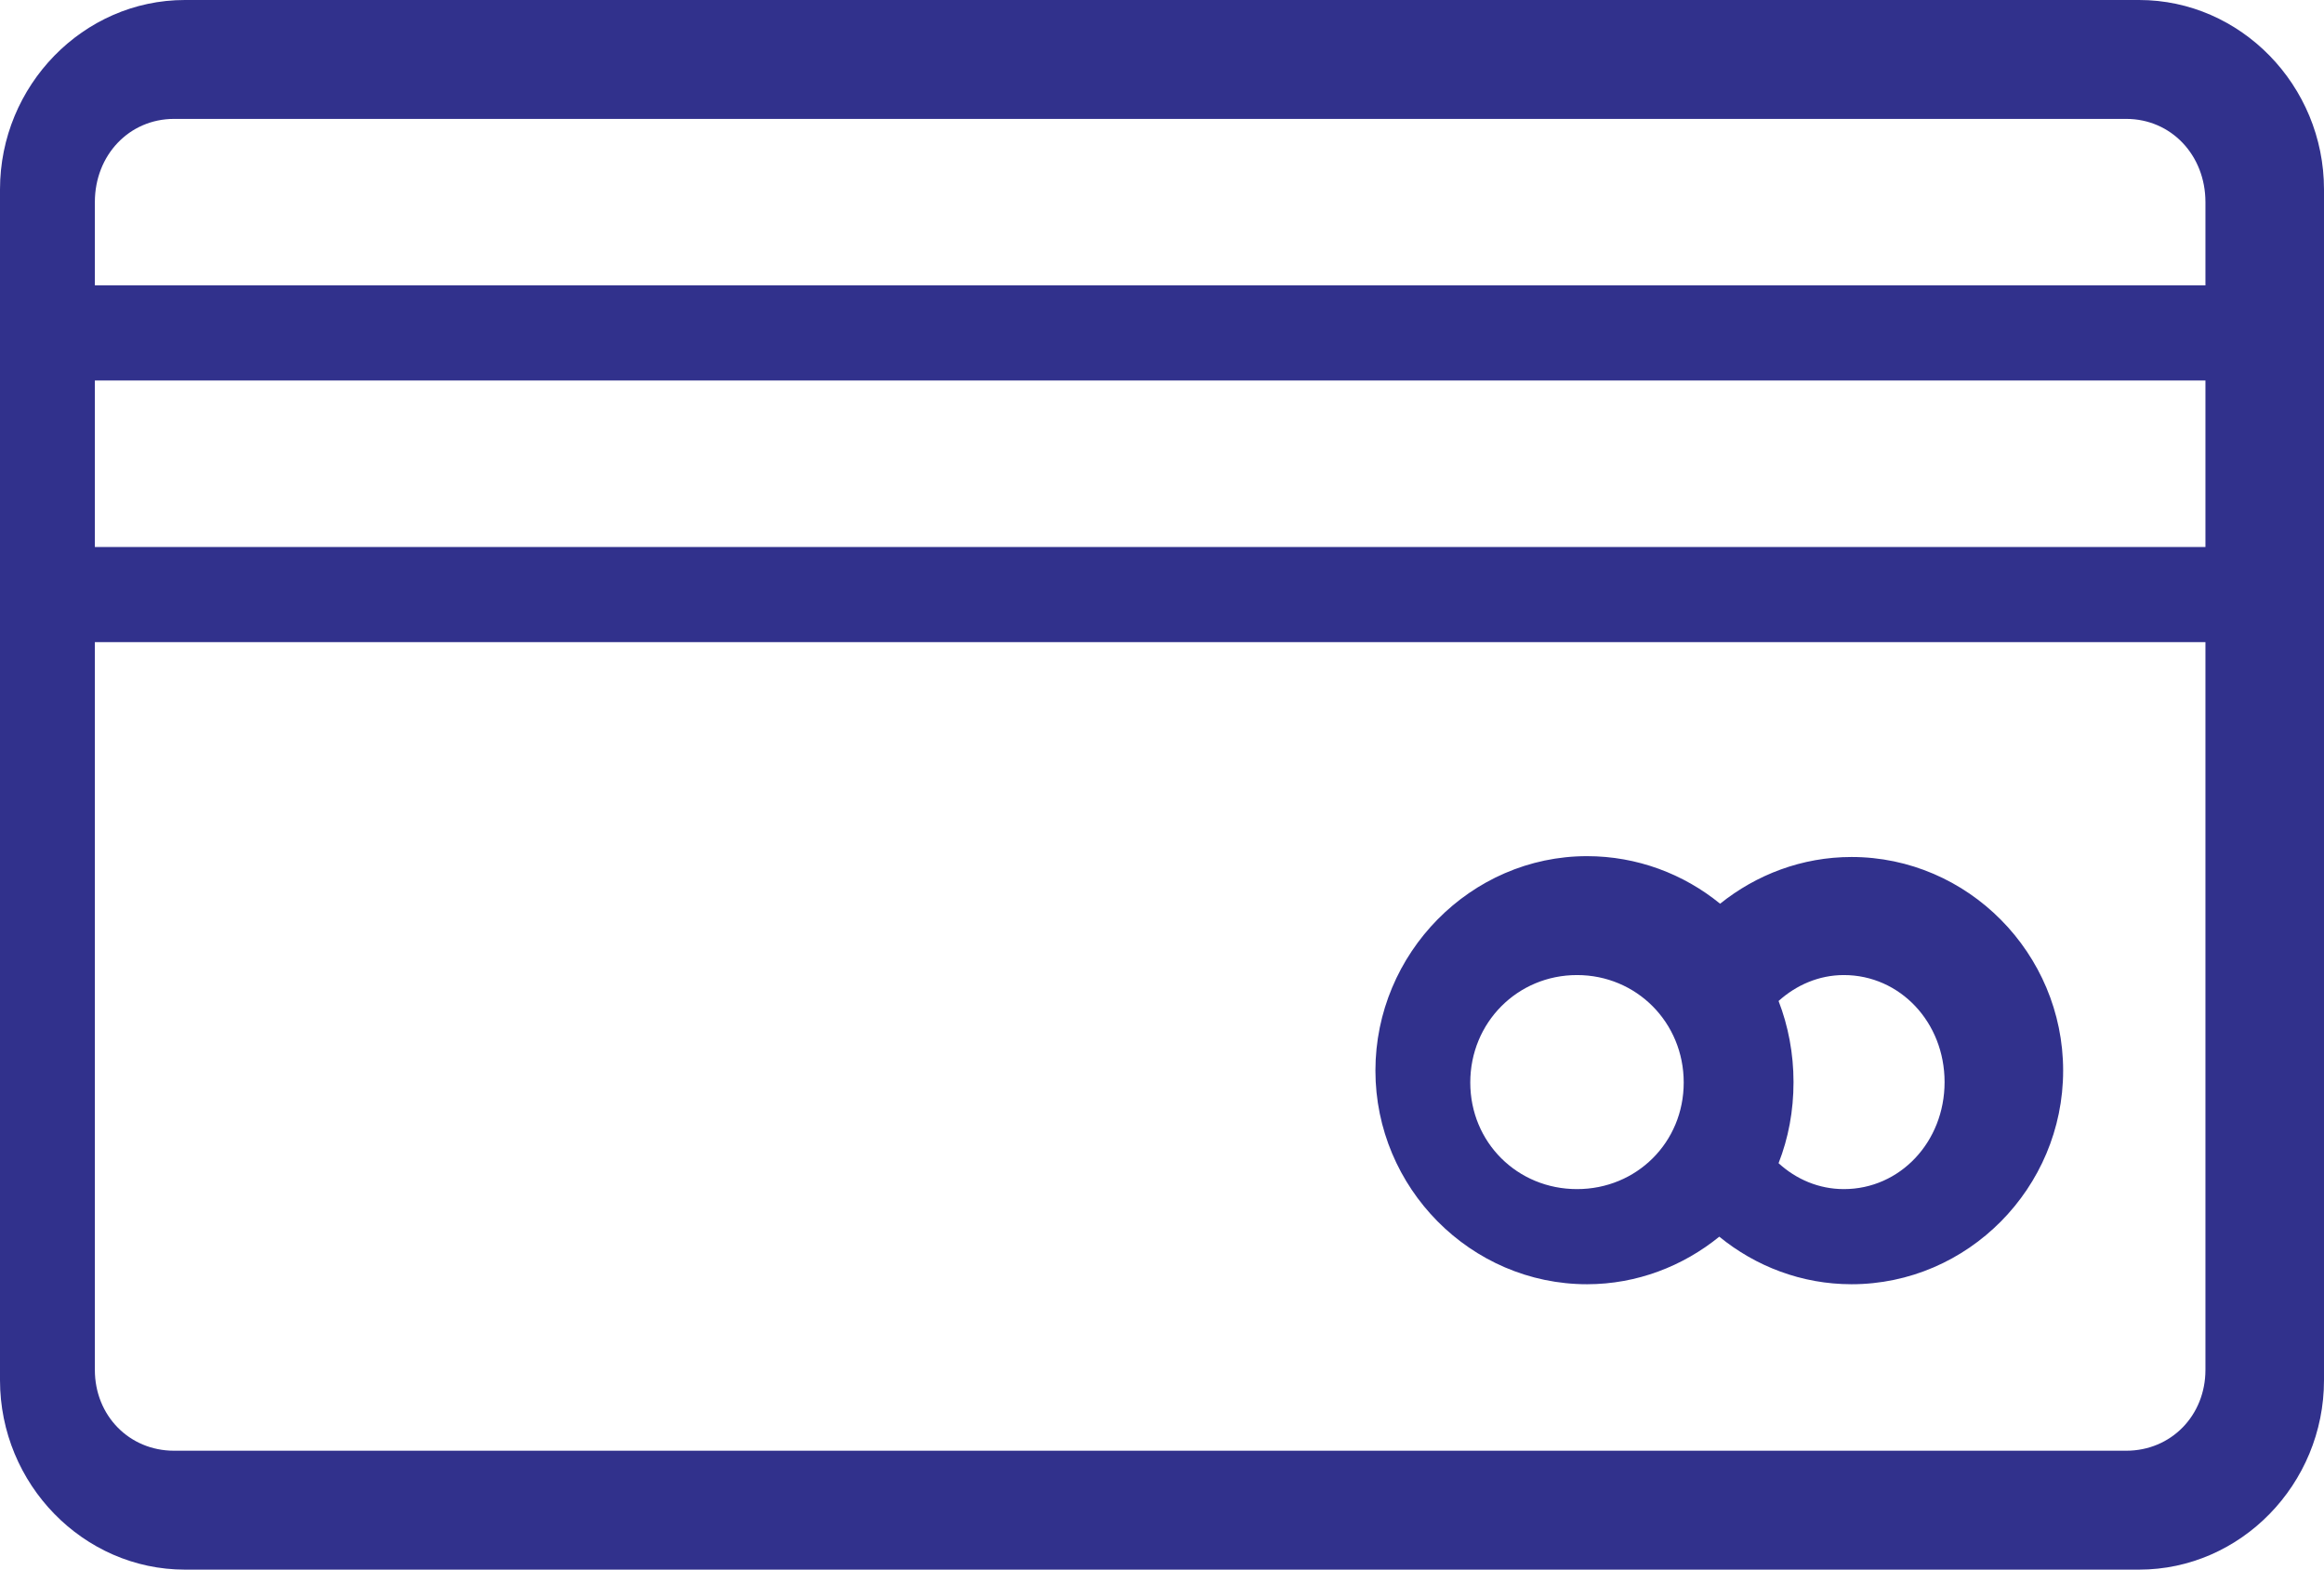 <?xml version="1.0" encoding="UTF-8"?>
<svg width="114px" height="77px" viewBox="0 0 114 77" version="1.1" xmlns="http://www.w3.org/2000/svg" xmlns:xlink="http://www.w3.org/1999/xlink">
    <!-- Generator: Sketch 48.2 (47327) - http://www.bohemiancoding.com/sketch -->
    <title>credit-card-icon</title>
    <desc>Created with Sketch.</desc>
    <defs></defs>
    <g id="home-copy-6" stroke="none" stroke-width="1" fill="none" fill-rule="evenodd" transform="translate(-583, -2210)">
        <g id="credit-card-icon" transform="translate(583, 2210)" fill="#31318C" fill-rule="nonzero">
            <path d="M9.068,0 C4.089,0 0,4.191 0,9.293 L0,67.707 C0,72.809 4.089,77 9.068,77 L104.932,77 C109.911,77 114,72.809 114,67.707 L114,9.293 C114,4.191 109.911,1.50929026e-13 104.932,1.50929026e-13 L9.068,1.50929026e-13 Z M8.535,5.833 L104.301,5.833 C106.497,5.833 108.184,7.607 108.184,9.917 L108.184,14 L4.653,14 L4.653,9.917 C4.653,7.607 6.34,5.833 8.535,5.833 Z M4.653,18.667 L108.184,18.667 L108.184,26.833 L4.653,26.833 L4.653,18.667 Z M4.653,31.5 L108.184,31.5 L108.184,67.2 C108.184,69.443 106.497,71.167 104.301,71.167 L8.535,71.167 C6.34,71.167 4.653,69.443 4.653,67.2 L4.653,31.5 Z M77.849,42 C72.147,42 67.469,46.764 67.469,52.52 C67.469,58.277 72.147,63 77.849,63 C80.293,63 82.553,62.115 84.337,60.667 C86.115,62.119 88.373,63 90.824,63 C96.526,63 101.204,58.277 101.204,52.52 C101.204,46.764 96.526,42.041 90.824,42.041 C88.389,42.041 86.15,42.91 84.377,44.333 C82.589,42.873 80.304,42 77.849,42 Z M77.357,47.833 C80.279,47.833 82.592,50.162 82.592,53.104 C82.592,56.046 80.279,58.333 77.357,58.333 C74.435,58.333 72.122,56.046 72.122,53.104 C72.122,50.162 74.435,47.833 77.357,47.833 Z M90.448,47.833 C93.205,47.833 95.388,50.153 95.388,53.083 C95.388,56.014 93.205,58.333 90.448,58.333 C89.218,58.333 88.107,57.85 87.245,57.062 C87.728,55.827 87.978,54.494 87.978,53.083 C87.978,51.686 87.72,50.33 87.245,49.105 C88.107,48.328 89.218,47.833 90.448,47.833 Z" id="Shape"></path>
        </g>
    </g>
</svg>